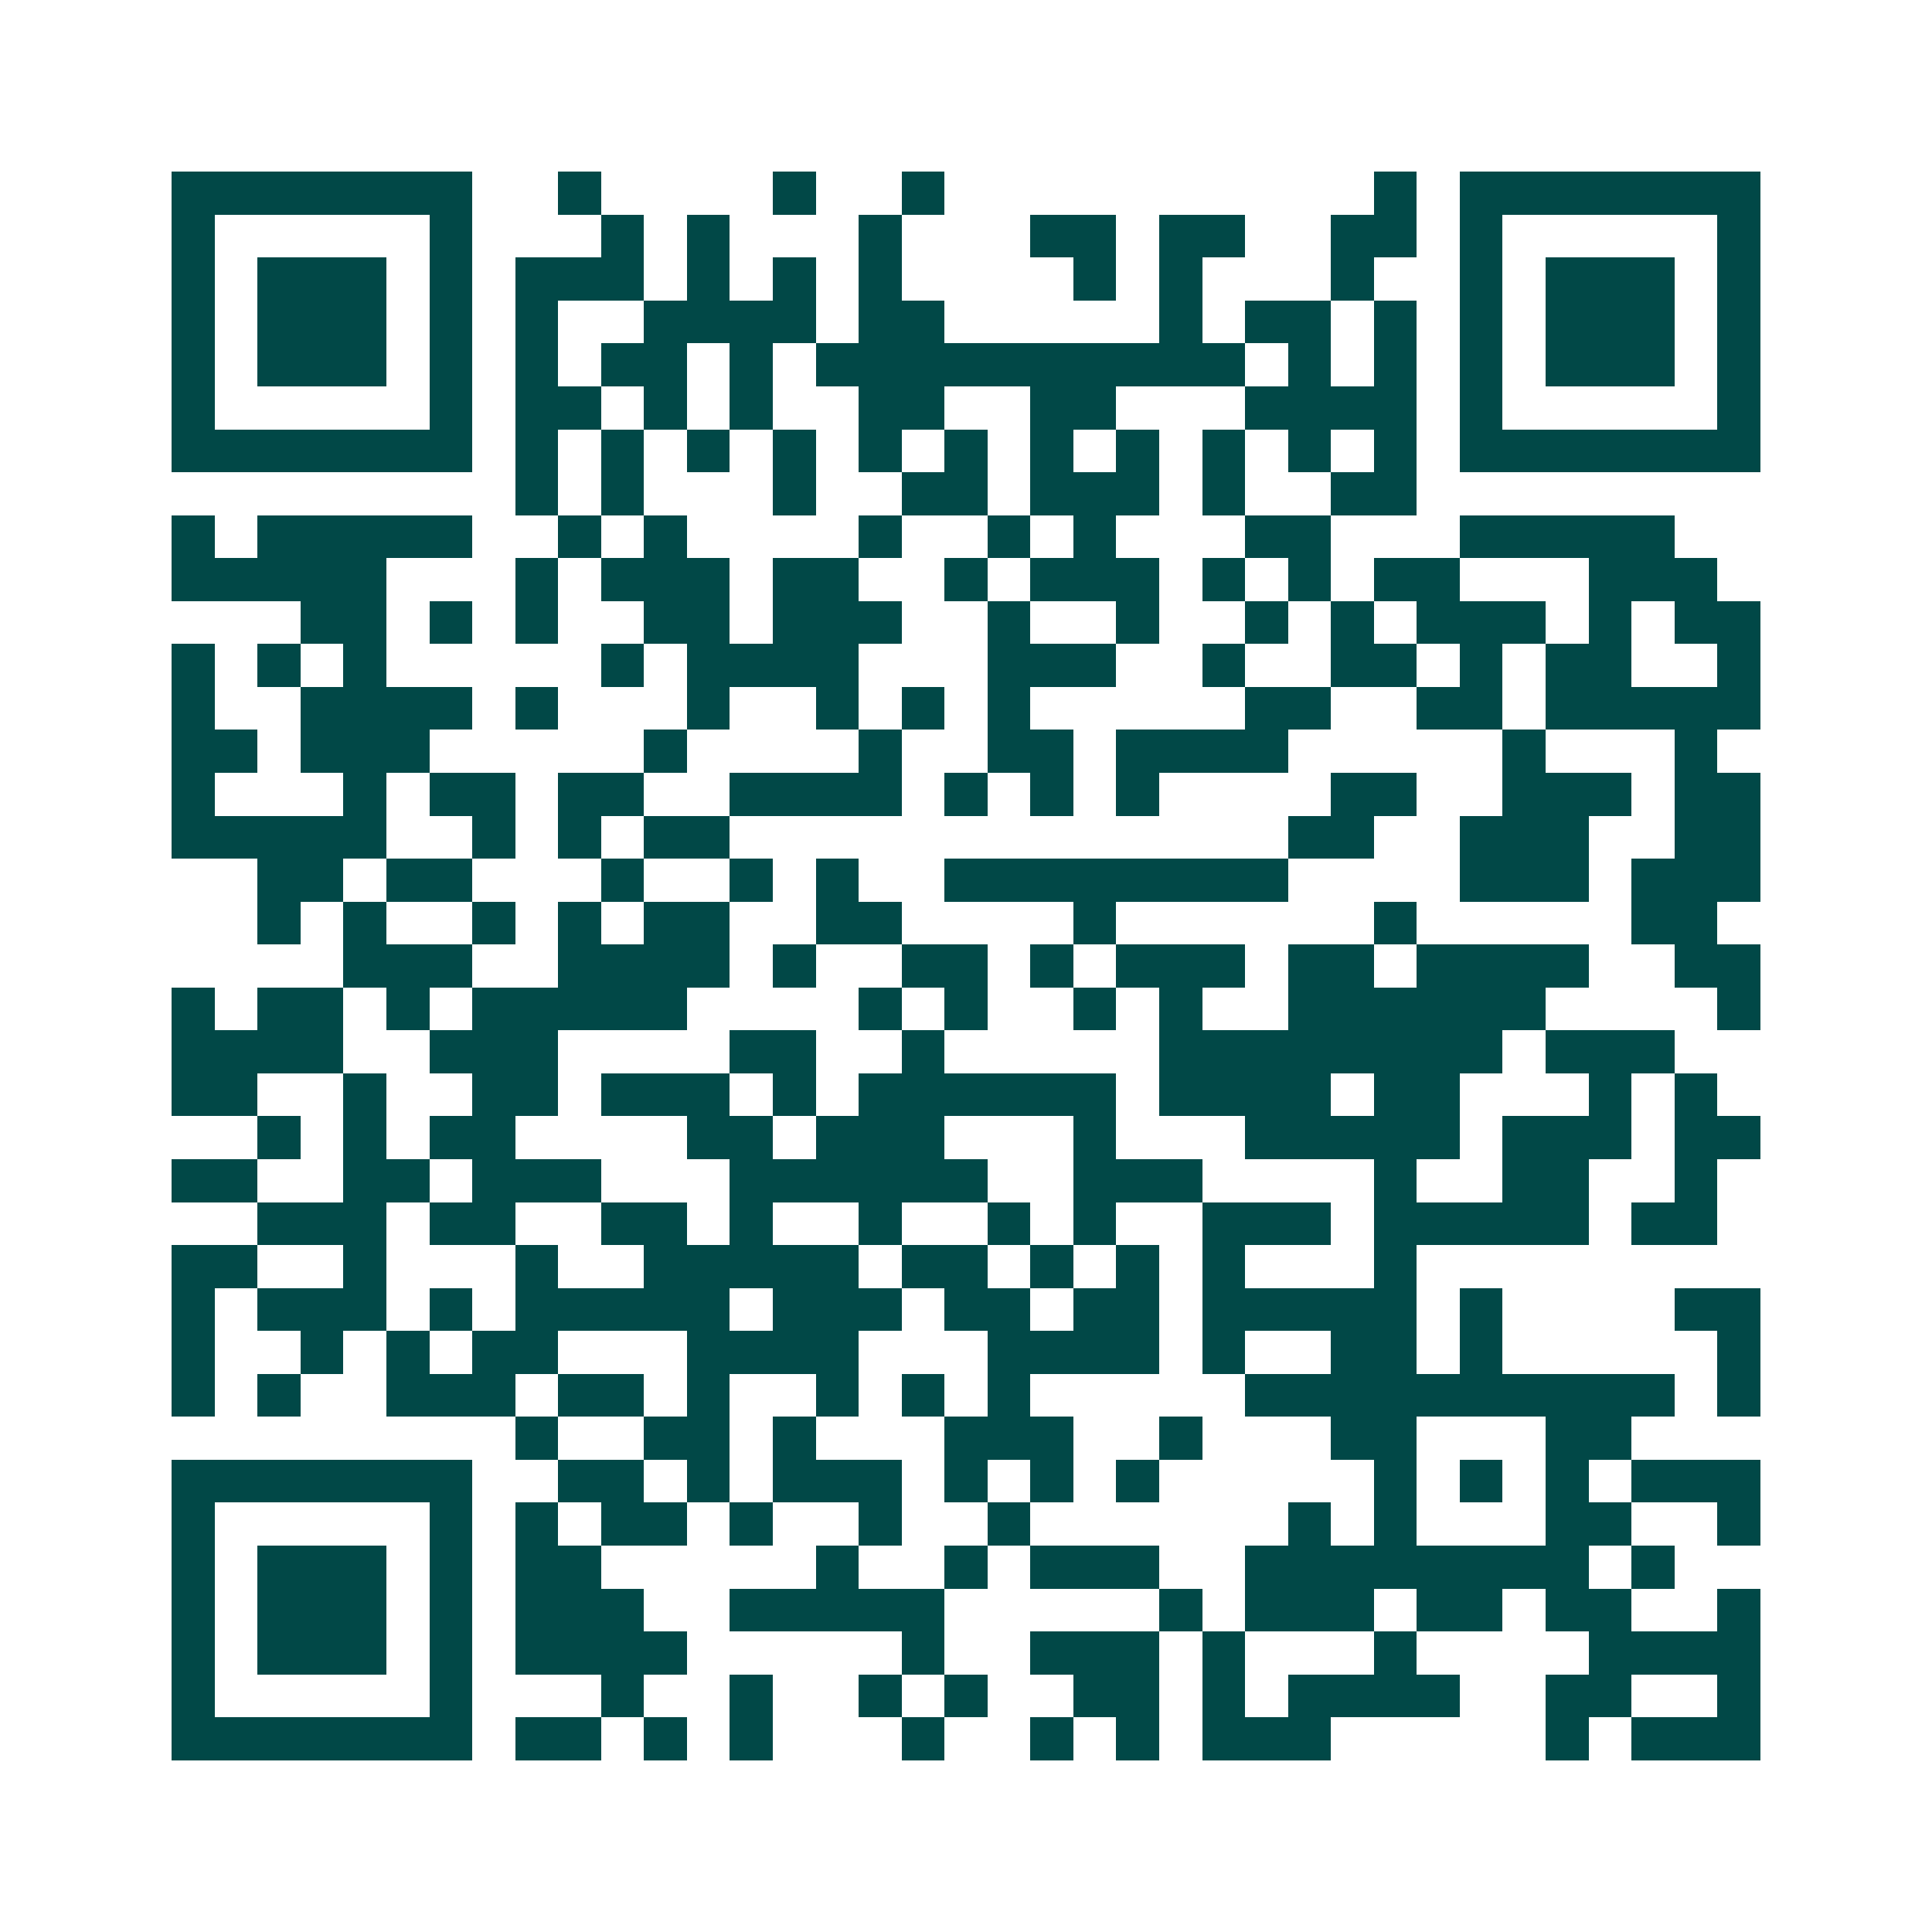 <svg xmlns="http://www.w3.org/2000/svg" width="200" height="200" viewBox="0 0 45 45" shape-rendering="crispEdges"><path fill="#ffffff" d="M0 0h45v45H0z"/><path stroke="#014847" d="M4 4.5h7m2 0h1m4 0h1m2 0h1m10 0h1m1 0h7M4 5.5h1m5 0h1m3 0h1m1 0h1m3 0h1m3 0h2m1 0h2m2 0h2m1 0h1m5 0h1M4 6.5h1m1 0h3m1 0h1m1 0h3m1 0h1m1 0h1m1 0h1m4 0h1m1 0h1m3 0h1m2 0h1m1 0h3m1 0h1M4 7.5h1m1 0h3m1 0h1m1 0h1m2 0h4m1 0h2m5 0h1m1 0h2m1 0h1m1 0h1m1 0h3m1 0h1M4 8.5h1m1 0h3m1 0h1m1 0h1m1 0h2m1 0h1m1 0h10m1 0h1m1 0h1m1 0h1m1 0h3m1 0h1M4 9.5h1m5 0h1m1 0h2m1 0h1m1 0h1m2 0h2m2 0h2m3 0h4m1 0h1m5 0h1M4 10.5h7m1 0h1m1 0h1m1 0h1m1 0h1m1 0h1m1 0h1m1 0h1m1 0h1m1 0h1m1 0h1m1 0h1m1 0h7M12 11.5h1m1 0h1m3 0h1m2 0h2m1 0h3m1 0h1m2 0h2M4 12.5h1m1 0h5m2 0h1m1 0h1m4 0h1m2 0h1m1 0h1m3 0h2m3 0h5M4 13.5h5m3 0h1m1 0h3m1 0h2m2 0h1m1 0h3m1 0h1m1 0h1m1 0h2m3 0h3M7 14.5h2m1 0h1m1 0h1m2 0h2m1 0h3m2 0h1m2 0h1m2 0h1m1 0h1m1 0h3m1 0h1m1 0h2M4 15.5h1m1 0h1m1 0h1m5 0h1m1 0h4m3 0h3m2 0h1m2 0h2m1 0h1m1 0h2m2 0h1M4 16.5h1m2 0h4m1 0h1m3 0h1m2 0h1m1 0h1m1 0h1m5 0h2m2 0h2m1 0h5M4 17.5h2m1 0h3m5 0h1m4 0h1m2 0h2m1 0h4m5 0h1m3 0h1M4 18.5h1m3 0h1m1 0h2m1 0h2m2 0h4m1 0h1m1 0h1m1 0h1m4 0h2m2 0h3m1 0h2M4 19.5h5m2 0h1m1 0h1m1 0h2m13 0h2m2 0h3m2 0h2M6 20.5h2m1 0h2m3 0h1m2 0h1m1 0h1m2 0h8m4 0h3m1 0h3M6 21.5h1m1 0h1m2 0h1m1 0h1m1 0h2m2 0h2m4 0h1m6 0h1m5 0h2M8 22.5h3m2 0h4m1 0h1m2 0h2m1 0h1m1 0h3m1 0h2m1 0h4m2 0h2M4 23.5h1m1 0h2m1 0h1m1 0h5m4 0h1m1 0h1m2 0h1m1 0h1m2 0h6m4 0h1M4 24.5h4m2 0h3m4 0h2m2 0h1m5 0h8m1 0h3M4 25.5h2m2 0h1m2 0h2m1 0h3m1 0h1m1 0h6m1 0h4m1 0h2m3 0h1m1 0h1M6 26.5h1m1 0h1m1 0h2m4 0h2m1 0h3m3 0h1m3 0h5m1 0h3m1 0h2M4 27.5h2m2 0h2m1 0h3m3 0h6m2 0h3m4 0h1m2 0h2m2 0h1M6 28.5h3m1 0h2m2 0h2m1 0h1m2 0h1m2 0h1m1 0h1m2 0h3m1 0h5m1 0h2M4 29.5h2m2 0h1m3 0h1m2 0h5m1 0h2m1 0h1m1 0h1m1 0h1m3 0h1M4 30.5h1m1 0h3m1 0h1m1 0h5m1 0h3m1 0h2m1 0h2m1 0h5m1 0h1m4 0h2M4 31.5h1m2 0h1m1 0h1m1 0h2m3 0h4m3 0h4m1 0h1m2 0h2m1 0h1m5 0h1M4 32.5h1m1 0h1m2 0h3m1 0h2m1 0h1m2 0h1m1 0h1m1 0h1m5 0h10m1 0h1M12 33.5h1m2 0h2m1 0h1m3 0h3m2 0h1m3 0h2m3 0h2M4 34.5h7m2 0h2m1 0h1m1 0h3m1 0h1m1 0h1m1 0h1m5 0h1m1 0h1m1 0h1m1 0h3M4 35.5h1m5 0h1m1 0h1m1 0h2m1 0h1m2 0h1m2 0h1m6 0h1m1 0h1m3 0h2m2 0h1M4 36.5h1m1 0h3m1 0h1m1 0h2m5 0h1m2 0h1m1 0h3m2 0h8m1 0h1M4 37.5h1m1 0h3m1 0h1m1 0h3m2 0h5m5 0h1m1 0h3m1 0h2m1 0h2m2 0h1M4 38.5h1m1 0h3m1 0h1m1 0h4m5 0h1m2 0h3m1 0h1m3 0h1m4 0h4M4 39.5h1m5 0h1m3 0h1m2 0h1m2 0h1m1 0h1m2 0h2m1 0h1m1 0h4m2 0h2m2 0h1M4 40.5h7m1 0h2m1 0h1m1 0h1m3 0h1m2 0h1m1 0h1m1 0h3m5 0h1m1 0h3"/></svg>
